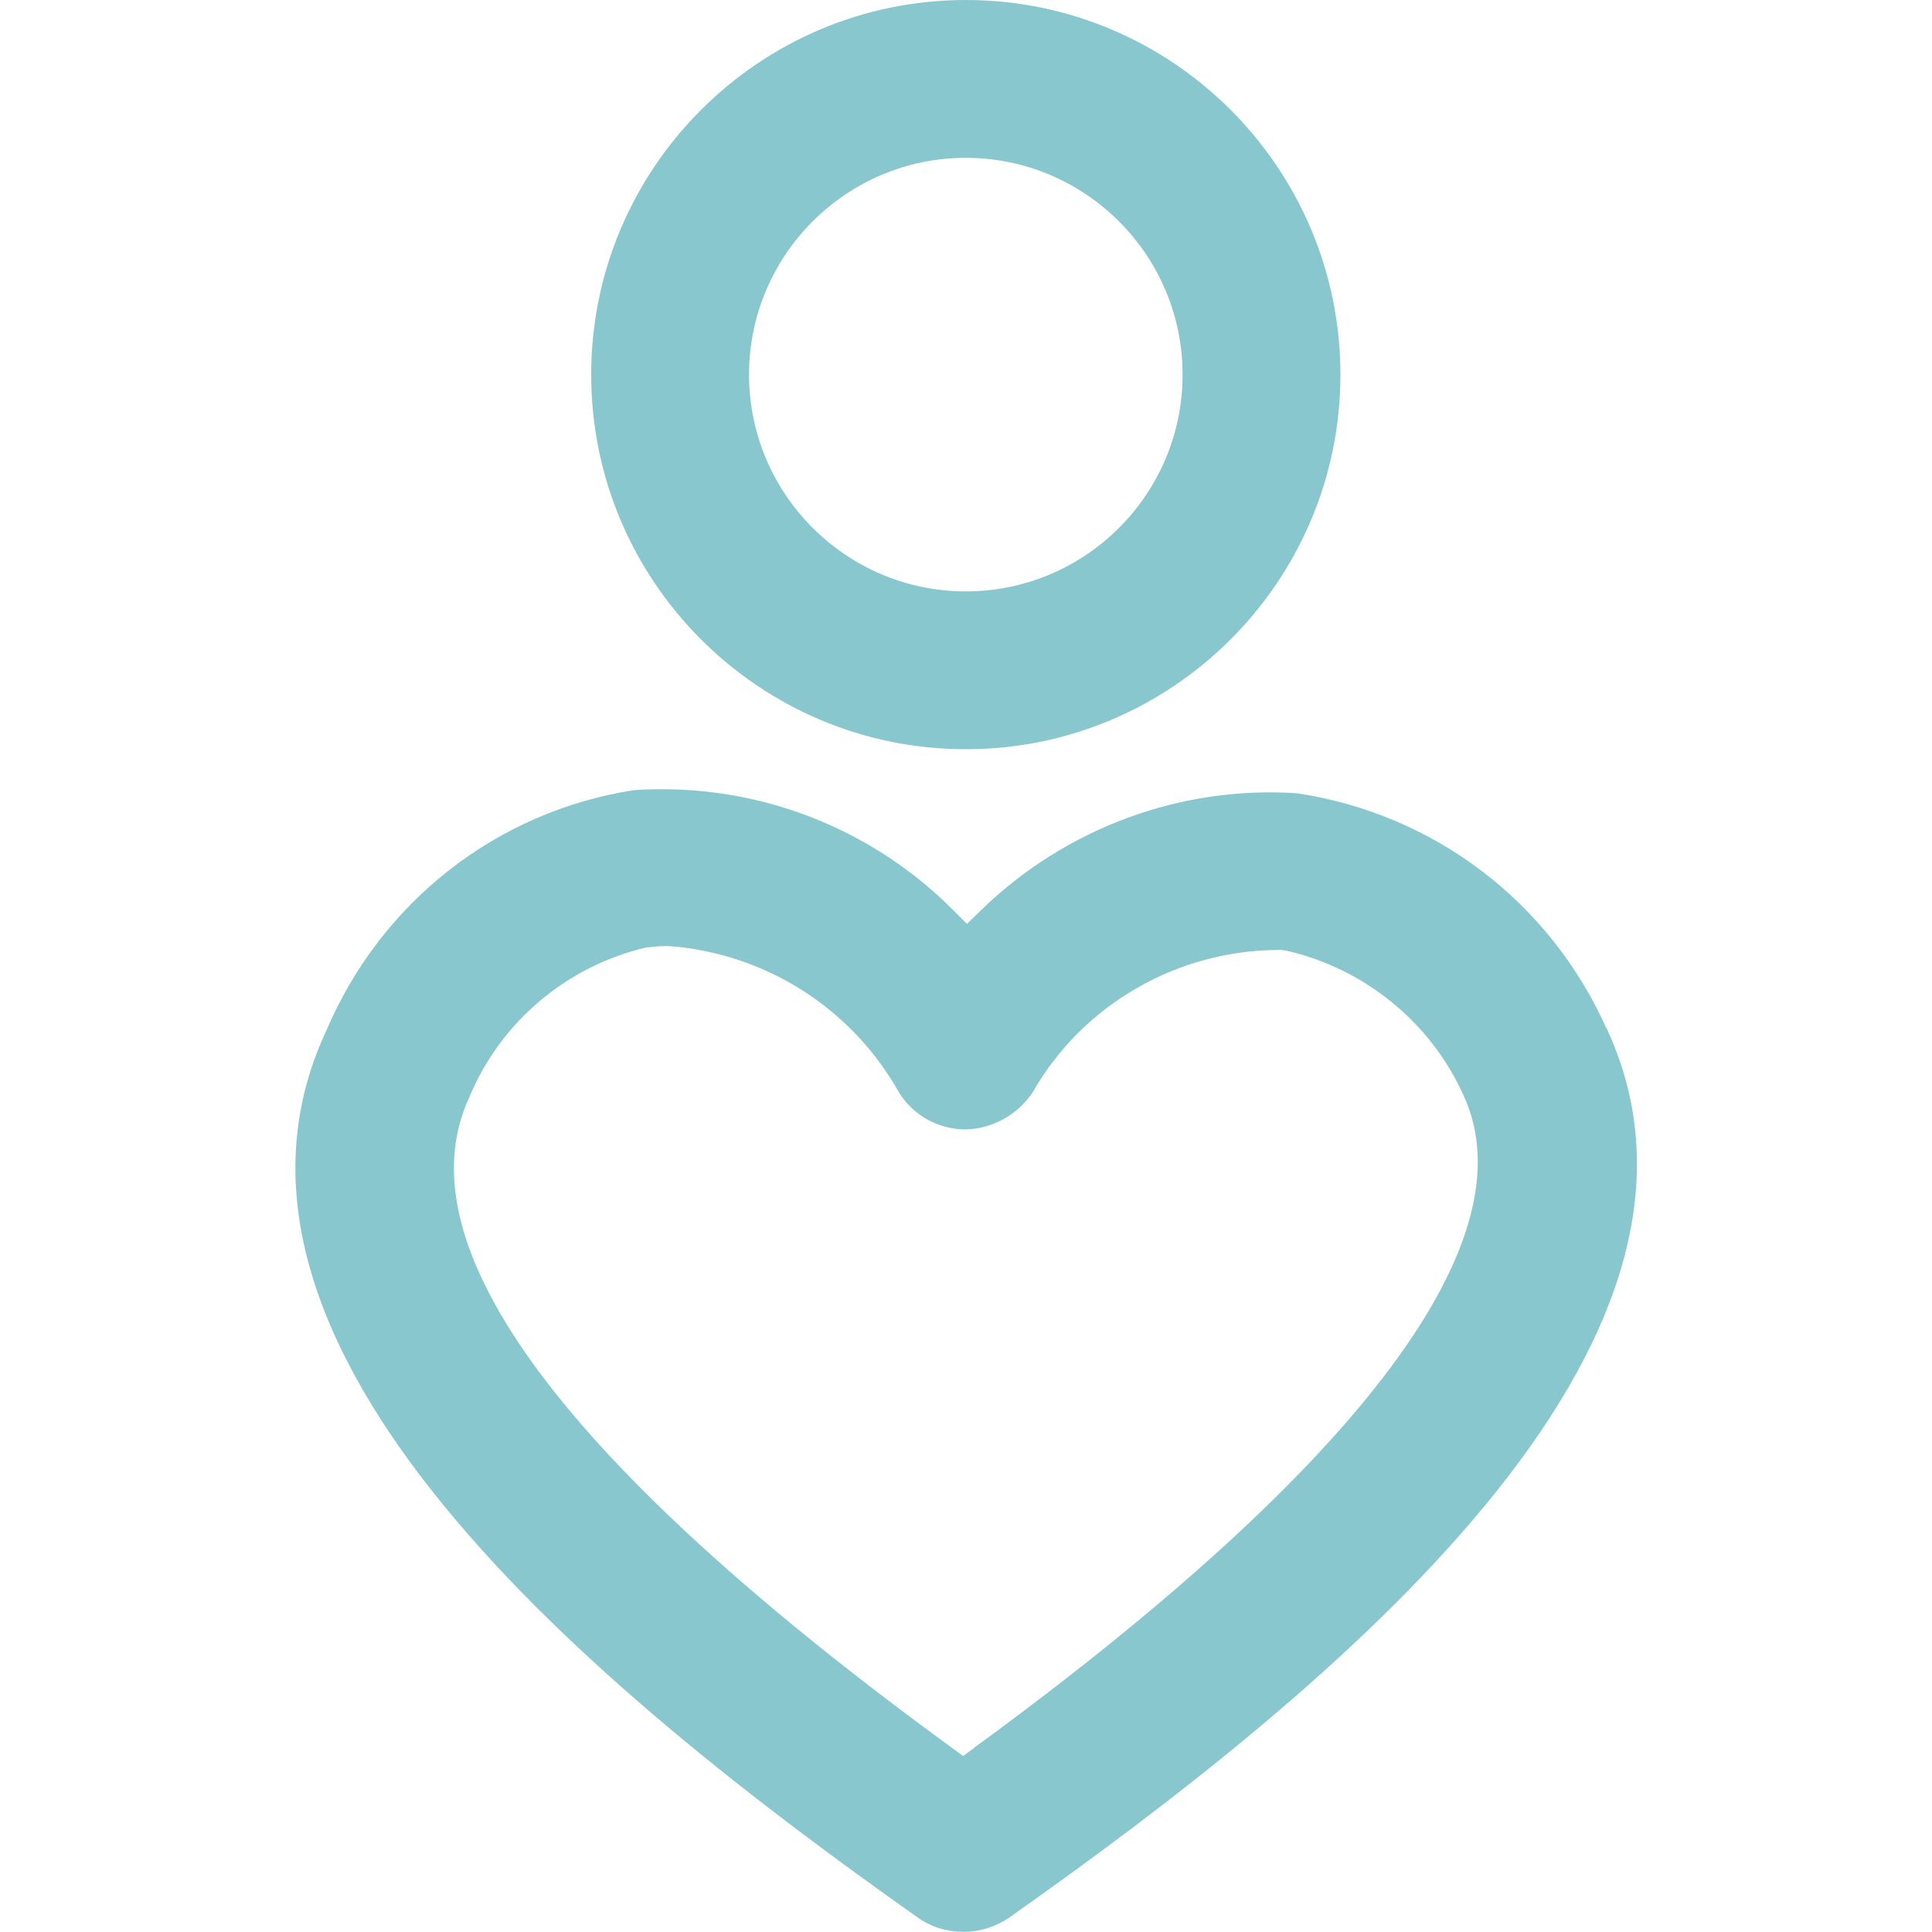 <?xml version="1.0" encoding="UTF-8"?>
<svg id="Layer_1" data-name="Layer 1" xmlns="http://www.w3.org/2000/svg" viewBox="0 0 100 100">
  <defs>
    <style>
      .cls-1 {
        fill: #89c7cf;
      }
    </style>
  </defs>
  <g id="Digital_Wellbeing_Parental_Controls" data-name="Digital Wellbeing Parental Controls">
    <path class="cls-1" d="m83.15,53.23c-2.94-6.56-8.92-11.1-16.01-12.17-6-.41-12,1.8-16.37,6.06l-.72.7-.71-.71c-4-4.02-9.43-6.26-15.06-6.26-.49,0-.99.01-1.49.05-7.1,1.11-13.08,5.79-15.92,12.49-7.61,16.36,13.84,34,30.63,45.86.69.49,1.5.74,2.35.74h.04c.84,0,1.64-.26,2.34-.73,16.92-11.94,38.53-29.7,30.93-46.03Zm-32.7,37.22l-.6.44-.6-.44c-20.12-14.67-28.52-26-24.96-33.65,1.61-3.9,5.06-6.82,9.21-7.77h.12c.32-.05.64-.06.96-.06h.07c5,.39,9.44,3.22,11.89,7.59.72,1.16,2.01,1.89,3.43,1.9,1.38-.03,2.69-.74,3.48-1.92,2.58-4.53,7.48-7.37,12.76-7.37h.09l.21.02c4.06.9,7.52,3.69,9.23,7.48,3.49,7.46-5.26,19.14-25.3,33.78Z"/>
    <path class="cls-1" d="m49.99,0c-10.68,0-19.39,8.69-19.39,19.39s8.7,19.39,19.39,19.39,19.39-8.69,19.39-19.39S60.68,0,49.99,0Zm0,30.61c-6.18,0-11.22-5.03-11.22-11.22s5.04-11.22,11.22-11.22,11.22,5.03,11.22,11.22-5.03,11.22-11.22,11.22Z"/>
  </g>
</svg>